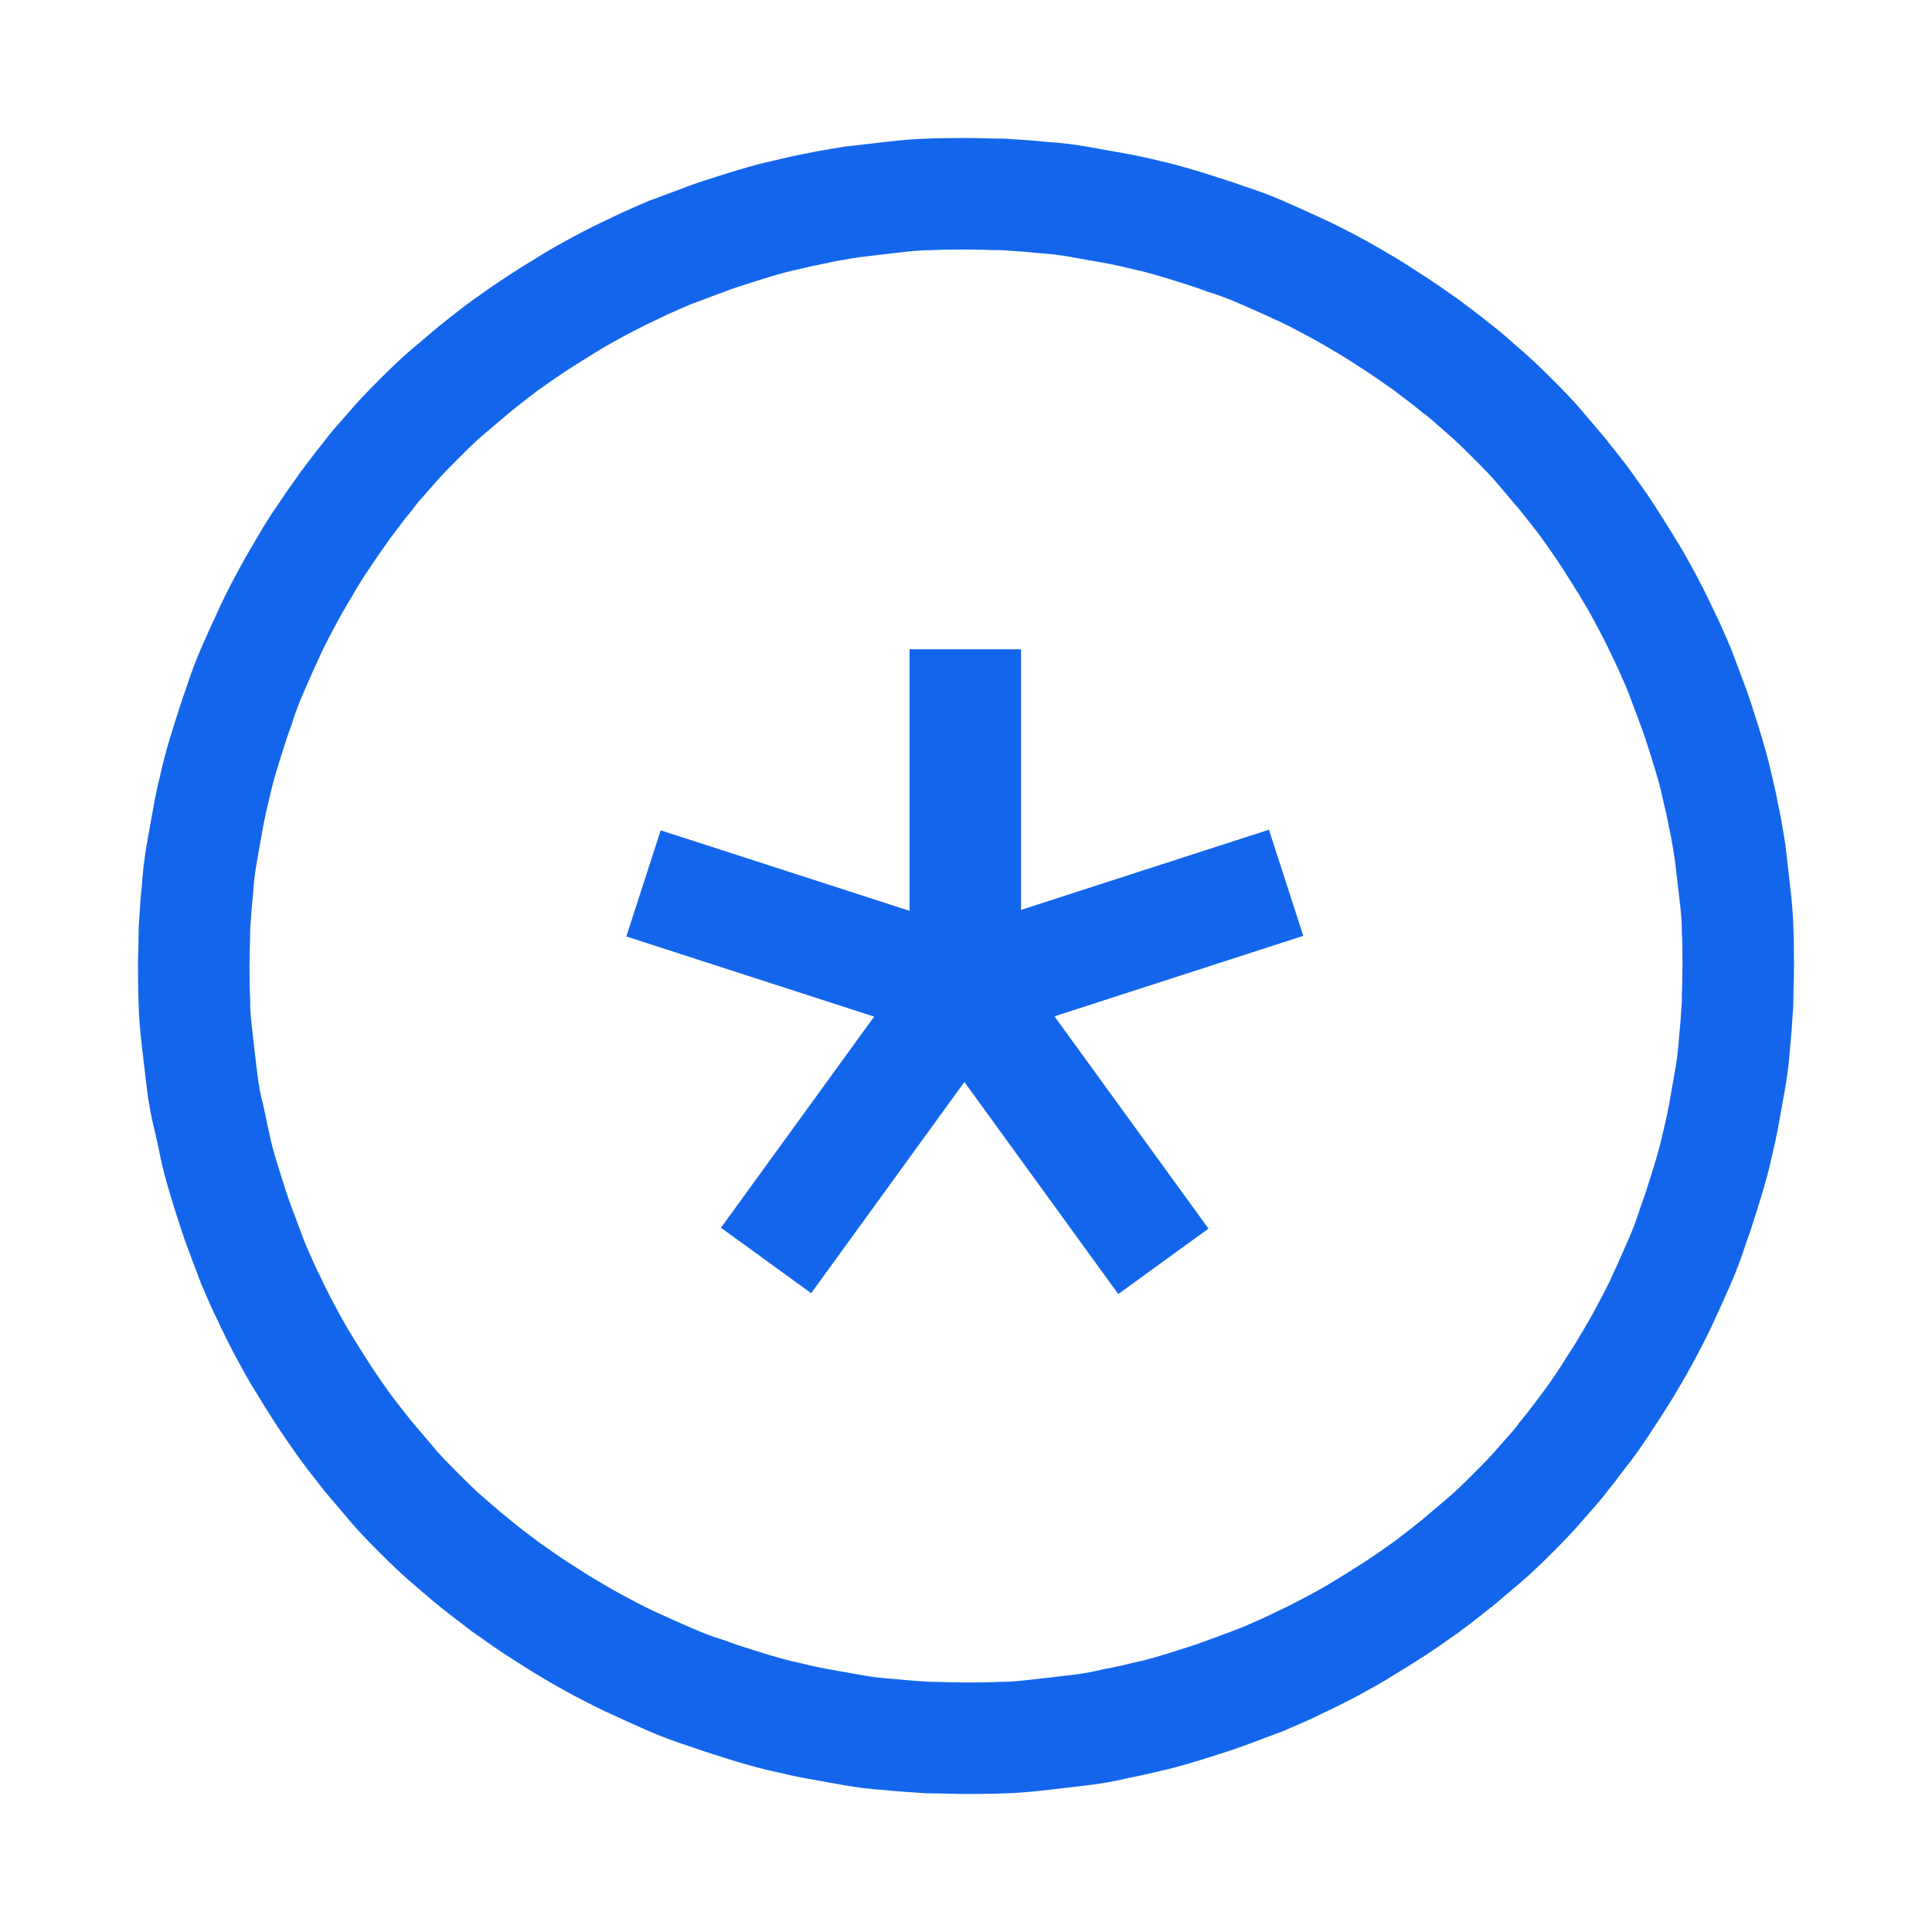 <svg xmlns="http://www.w3.org/2000/svg" xmlns:xlink="http://www.w3.org/1999/xlink" fill="none" version="1.1" width="14" height="14" viewBox="0 0 14 14"><g><g><g><g><g><path d="M13,7Q13,7.052,12.997,7.149Q12.995,7.235,12.995,7.275L12.995,7.287L12.994,7.298Q12.983,7.482,12.972,7.585Q12.962,7.74,12.934,7.896L12.91,8.03L12.886,8.164Q12.87,8.252,12.832,8.412Q12.826,8.441,12.821,8.461Q12.79,8.585,12.739,8.747Q12.685,8.92,12.65,9.016Q12.604,9.161,12.541,9.306Q12.465,9.478,12.425,9.563Q12.381,9.663,12.29,9.835Q12.225,9.957,12.15,10.082Q12.11,10.152,12.023,10.286Q12.003,10.317,11.993,10.332Q11.893,10.487,11.818,10.586Q11.803,10.605,11.771,10.646Q11.696,10.747,11.649,10.804Q11.601,10.869,11.514,10.965Q11.477,11.007,11.461,11.026Q11.391,11.109,11.25,11.25Q11.109,11.391,11.026,11.461L10.998,11.485L10.809,11.645L10.801,11.65Q10.779,11.668,10.731,11.706Q10.631,11.785,10.574,11.826Q10.415,11.939,10.332,11.993Q10.18,12.091,10.094,12.142Q10.005,12.199,9.835,12.29Q9.704,12.36,9.572,12.421Q9.499,12.458,9.371,12.513Q9.327,12.531,9.306,12.541L9.296,12.545L9.199,12.581L9.027,12.646Q8.93,12.682,8.747,12.739Q8.561,12.797,8.455,12.822Q8.441,12.826,8.412,12.832Q8.264,12.868,8.178,12.884Q8.032,12.919,7.871,12.938L7.726,12.955L7.597,12.97Q7.401,12.993,7.287,12.995Q7.185,13,7,13Q6.948,13,6.851,12.997Q6.765,12.995,6.725,12.995L6.713,12.995L6.702,12.994Q6.518,12.983,6.415,12.972Q6.26,12.962,6.104,12.934L5.97,12.91L5.836,12.886Q5.748,12.87,5.588,12.832Q5.559,12.826,5.539,12.821Q5.415,12.79,5.253,12.739Q5.08,12.685,4.984,12.65Q4.839,12.604,4.694,12.541Q4.522,12.465,4.437,12.425Q4.337,12.381,4.165,12.29Q4.043,12.225,3.918,12.15Q3.848,12.11,3.715,12.023Q3.683,12.003,3.668,11.993Q3.585,11.94,3.426,11.826L3.42,11.822L3.414,11.818Q3.395,11.803,3.354,11.771Q3.249,11.693,3.191,11.645Q3.136,11.601,3.04,11.518Q2.995,11.479,2.974,11.461Q2.891,11.391,2.75,11.25Q2.609,11.109,2.539,11.026L2.437,10.905L2.355,10.809L2.349,10.801Q2.332,10.779,2.294,10.731Q2.215,10.631,2.174,10.574Q2.061,10.415,2.007,10.332Q1.909,10.18,1.858,10.094Q1.801,10.005,1.71,9.835Q1.64,9.704,1.579,9.572Q1.542,9.499,1.487,9.371Q1.469,9.327,1.459,9.306L1.455,9.296L1.419,9.201L1.354,9.027Q1.318,8.93,1.261,8.747Q1.203,8.561,1.178,8.455Q1.167,8.409,1.149,8.321Q1.13,8.231,1.12,8.191Q1.082,8.039,1.062,7.871L1.046,7.734L1.03,7.597Q1.007,7.401,1.005,7.287Q1,7.185,1,7Q1,6.948,1.003,6.851Q1.005,6.765,1.005,6.725L1.005,6.713L1.006,6.702Q1.017,6.518,1.028,6.415Q1.038,6.26,1.066,6.104L1.09,5.97L1.114,5.836Q1.129,5.748,1.168,5.588Q1.174,5.559,1.179,5.539Q1.21,5.415,1.261,5.253Q1.315,5.08,1.35,4.984Q1.396,4.839,1.459,4.694Q1.535,4.522,1.575,4.437Q1.619,4.337,1.71,4.165Q1.775,4.043,1.85,3.918Q1.937,3.766,2.012,3.66Q2.066,3.577,2.174,3.426L2.178,3.42L2.183,3.414Q2.197,3.395,2.228,3.354Q2.304,3.253,2.351,3.196Q2.399,3.131,2.486,3.035Q2.523,2.993,2.539,2.974Q2.609,2.891,2.75,2.75Q2.891,2.609,2.974,2.539L3.191,2.355L3.199,2.349Q3.221,2.332,3.269,2.294Q3.369,2.215,3.426,2.174Q3.585,2.061,3.668,2.007Q3.82,1.909,3.906,1.858Q3.995,1.801,4.165,1.71Q4.296,1.64,4.428,1.579Q4.501,1.542,4.629,1.487Q4.673,1.469,4.694,1.459L4.704,1.455L4.951,1.363L4.973,1.354Q5.07,1.318,5.253,1.261Q5.439,1.203,5.545,1.178Q5.559,1.174,5.588,1.168Q5.736,1.132,5.823,1.116Q5.898,1.099,6.026,1.078Q6.08,1.07,6.106,1.065L6.117,1.063L6.403,1.03Q6.599,1.007,6.713,1.005Q6.815,1,7,1Q7.052,1,7.149,1.003Q7.235,1.005,7.275,1.005L7.287,1.005L7.298,1.006Q7.482,1.017,7.585,1.028Q7.74,1.038,7.896,1.066L8.03,1.09L8.164,1.114Q8.252,1.129,8.412,1.168Q8.441,1.174,8.461,1.179Q8.585,1.21,8.747,1.261Q8.92,1.315,9.016,1.35Q9.161,1.396,9.306,1.459Q9.478,1.535,9.563,1.575Q9.663,1.619,9.835,1.71Q9.957,1.775,10.082,1.85Q10.152,1.89,10.285,1.977Q10.317,1.997,10.332,2.007Q10.415,2.061,10.574,2.174L10.58,2.178L10.586,2.183Q10.605,2.197,10.646,2.228Q10.747,2.304,10.804,2.351Q10.869,2.399,10.965,2.486Q11.007,2.523,11.026,2.539Q11.109,2.609,11.25,2.75Q11.391,2.891,11.461,2.974L11.593,3.13L11.645,3.191L11.65,3.199Q11.668,3.221,11.706,3.269Q11.785,3.369,11.826,3.426Q11.94,3.585,11.993,3.668Q12.091,3.82,12.142,3.906Q12.199,3.995,12.29,4.165Q12.36,4.296,12.421,4.428Q12.458,4.501,12.513,4.629Q12.531,4.673,12.541,4.694L12.545,4.704L12.646,4.973Q12.682,5.07,12.739,5.253Q12.797,5.439,12.822,5.545Q12.826,5.559,12.832,5.588Q12.868,5.736,12.884,5.823Q12.901,5.898,12.922,6.026Q12.93,6.08,12.935,6.106L12.937,6.117L12.97,6.403Q12.993,6.599,12.995,6.713Q13,6.815,13,7ZM12.192,7Q12.192,6.829,12.187,6.749L12.187,6.737L12.187,6.725Q12.187,6.657,12.168,6.498L12.137,6.234Q12.132,6.203,12.124,6.152Q12.107,6.046,12.096,6.005L12.093,5.991L12.091,5.977Q12.079,5.912,12.046,5.775Q12.039,5.745,12.036,5.73Q12.018,5.652,11.968,5.494Q11.918,5.332,11.889,5.257L11.796,5.008Q11.786,4.985,11.77,4.947Q11.722,4.836,11.696,4.784L11.694,4.779L11.691,4.774Q11.638,4.66,11.577,4.546Q11.499,4.399,11.459,4.337L11.456,4.332L11.453,4.326Q11.407,4.251,11.314,4.105Q11.271,4.038,11.169,3.895Q11.14,3.856,11.074,3.772Q11.037,3.726,11.016,3.699L10.976,3.652L10.844,3.496Q10.796,3.439,10.678,3.322Q10.561,3.204,10.504,3.156Q10.476,3.132,10.427,3.088Q10.352,3.021,10.32,2.998L10.306,2.989L10.294,2.978Q10.254,2.944,10.161,2.874Q10.121,2.845,10.099,2.827Q9.96,2.729,9.895,2.686Q9.878,2.676,9.846,2.655Q9.731,2.58,9.681,2.552Q9.559,2.478,9.454,2.423Q9.307,2.344,9.235,2.313L9.23,2.311L9.226,2.309Q9.15,2.273,8.982,2.2Q8.873,2.152,8.765,2.118L8.754,2.115L8.743,2.111Q8.668,2.082,8.506,2.032Q8.366,1.988,8.265,1.963Q8.255,1.961,8.225,1.954Q8.088,1.921,8.023,1.909L7.887,1.885L7.753,1.861Q7.64,1.841,7.526,1.834L7.514,1.833L7.502,1.832Q7.425,1.823,7.262,1.813Q7.212,1.813,7.125,1.81Q7.04,1.808,7,1.808Q6.829,1.808,6.749,1.813L6.737,1.813L6.725,1.813Q6.657,1.813,6.498,1.832L6.234,1.863Q6.203,1.868,6.152,1.876Q6.046,1.893,6.005,1.904L5.991,1.907L5.977,1.909Q5.912,1.921,5.775,1.954Q5.745,1.961,5.73,1.964Q5.652,1.982,5.494,2.032Q5.332,2.082,5.257,2.111L5.235,2.119L5.008,2.204Q4.985,2.214,4.947,2.23Q4.836,2.278,4.784,2.304L4.779,2.306L4.774,2.309Q4.66,2.362,4.546,2.423Q4.399,2.501,4.337,2.541L4.332,2.544L4.326,2.547Q4.251,2.593,4.105,2.686Q4.038,2.729,3.895,2.831Q3.856,2.86,3.772,2.926Q3.726,2.963,3.699,2.984L3.496,3.156Q3.439,3.204,3.322,3.322Q3.204,3.439,3.156,3.496Q3.132,3.524,3.088,3.573Q3.021,3.648,2.998,3.68L2.989,3.694L2.978,3.706Q2.944,3.746,2.874,3.839Q2.845,3.879,2.827,3.901Q2.729,4.04,2.686,4.105L2.681,4.114L2.675,4.122Q2.622,4.197,2.552,4.319Q2.478,4.441,2.423,4.546Q2.344,4.693,2.313,4.765L2.311,4.77L2.309,4.774Q2.273,4.85,2.2,5.018Q2.152,5.127,2.118,5.235L2.115,5.246L2.111,5.257Q2.082,5.332,2.032,5.494Q1.988,5.634,1.963,5.735Q1.961,5.745,1.954,5.775Q1.921,5.912,1.909,5.977L1.885,6.113L1.861,6.247Q1.841,6.36,1.834,6.474L1.833,6.486L1.832,6.498Q1.823,6.575,1.813,6.738Q1.813,6.788,1.81,6.875Q1.808,6.96,1.808,7Q1.808,7.171,1.813,7.251L1.813,7.263L1.813,7.275Q1.813,7.343,1.832,7.502L1.848,7.64L1.864,7.777Q1.878,7.894,1.904,7.995Q1.917,8.05,1.939,8.156Q1.956,8.234,1.964,8.27Q1.982,8.348,2.032,8.506Q2.082,8.668,2.111,8.743L2.176,8.917L2.204,8.992Q2.214,9.015,2.23,9.053Q2.278,9.164,2.304,9.216L2.306,9.221L2.309,9.226Q2.362,9.34,2.423,9.454Q2.501,9.601,2.541,9.663L2.544,9.668L2.547,9.674Q2.593,9.749,2.686,9.895Q2.729,9.962,2.831,10.105Q2.86,10.144,2.926,10.228Q2.963,10.274,2.984,10.301L3.054,10.383L3.156,10.504Q3.204,10.561,3.322,10.678Q3.439,10.796,3.496,10.844Q3.522,10.866,3.571,10.909Q3.655,10.982,3.692,11.01L3.699,11.016L3.706,11.022Q3.746,11.056,3.839,11.126Q3.879,11.155,3.901,11.173Q4.04,11.271,4.105,11.314Q4.122,11.324,4.154,11.345Q4.269,11.42,4.319,11.448Q4.441,11.522,4.546,11.577Q4.693,11.656,4.765,11.687L4.77,11.689L4.774,11.691Q4.85,11.727,5.018,11.8Q5.127,11.848,5.235,11.882L5.246,11.885L5.257,11.889Q5.332,11.918,5.494,11.968Q5.634,12.012,5.735,12.037Q5.745,12.039,5.775,12.046Q5.912,12.079,5.977,12.091L6.113,12.115L6.247,12.139Q6.36,12.159,6.474,12.166L6.486,12.167L6.498,12.168Q6.575,12.177,6.738,12.187Q6.788,12.187,6.875,12.19Q6.96,12.192,7,12.192Q7.171,12.192,7.251,12.187L7.263,12.187L7.275,12.187Q7.343,12.187,7.502,12.168L7.632,12.153L7.777,12.136Q7.894,12.122,7.995,12.096L8.009,12.093L8.023,12.091Q8.088,12.079,8.225,12.046Q8.255,12.039,8.27,12.036Q8.348,12.018,8.506,11.968Q8.668,11.918,8.743,11.889L8.916,11.825L8.992,11.796Q9.015,11.786,9.053,11.77Q9.164,11.722,9.216,11.696L9.221,11.694L9.226,11.691Q9.34,11.638,9.454,11.577Q9.601,11.499,9.663,11.459L9.668,11.456L9.674,11.453Q9.749,11.407,9.895,11.314Q9.962,11.271,10.105,11.169Q10.144,11.14,10.228,11.074Q10.274,11.037,10.301,11.016L10.476,10.868L10.504,10.844Q10.561,10.796,10.678,10.678Q10.796,10.561,10.844,10.504Q10.868,10.476,10.912,10.427Q10.979,10.352,11.002,10.32L11.011,10.306L11.022,10.294Q11.056,10.254,11.126,10.161Q11.16,10.116,11.177,10.093Q11.232,10.021,11.314,9.895Q11.324,9.878,11.345,9.846Q11.42,9.731,11.448,9.681Q11.522,9.559,11.577,9.454Q11.656,9.307,11.687,9.235L11.689,9.23L11.691,9.226Q11.727,9.15,11.8,8.982Q11.848,8.873,11.882,8.765L11.885,8.754L11.889,8.743Q11.918,8.668,11.968,8.506Q12.012,8.366,12.037,8.265Q12.039,8.255,12.046,8.225Q12.079,8.088,12.091,8.023L12.115,7.887L12.139,7.753Q12.159,7.64,12.166,7.526L12.167,7.514L12.168,7.502Q12.177,7.425,12.187,7.262Q12.187,7.212,12.19,7.125Q12.192,7.04,12.192,7Z" fill-rule="evenodd" fill="#1366EC" fill-opacity="1"/></g><g transform="matrix(0,1,-1,0,12.104,-2.693)"><path d="M7.398,4.705L9.844,4.705L9.844,5.513L7.398,5.513L7.398,4.705Z" fill-rule="evenodd" fill="#1366EC" fill-opacity="1"/></g><g transform="matrix(0.952,0.308,-0.308,0.952,2.082,-1.181)"><path d="M4.787,6.012L7.238,6.012L7.238,6.82L4.787,6.82L4.787,6.012Z" fill-rule="evenodd" fill="#1366EC" fill-opacity="1"/></g><g transform="matrix(0.587,-0.809,0.809,0.587,-5.042,7.905)"><path d="M5.229,8.896L7.678,8.896L7.678,9.704L5.229,9.704L5.229,8.896Z" fill-rule="evenodd" fill="#1366EC" fill-opacity="1"/></g><g transform="matrix(-0.587,-0.809,0.809,-0.587,5.28,21.435)"><path d="M8.105,9.371L10.554,9.371L10.554,10.179L8.105,10.179L8.105,9.371Z" fill-rule="evenodd" fill="#1366EC" fill-opacity="1"/></g><g transform="matrix(-0.952,0.308,-0.308,-0.952,20.53,10.326)"><path d="M9.451,6.781L11.902,6.781L11.902,7.589L9.451,7.589L9.451,6.781Z" fill-rule="evenodd" fill="#1366EC" fill-opacity="1"/></g></g></g></g></g></svg>